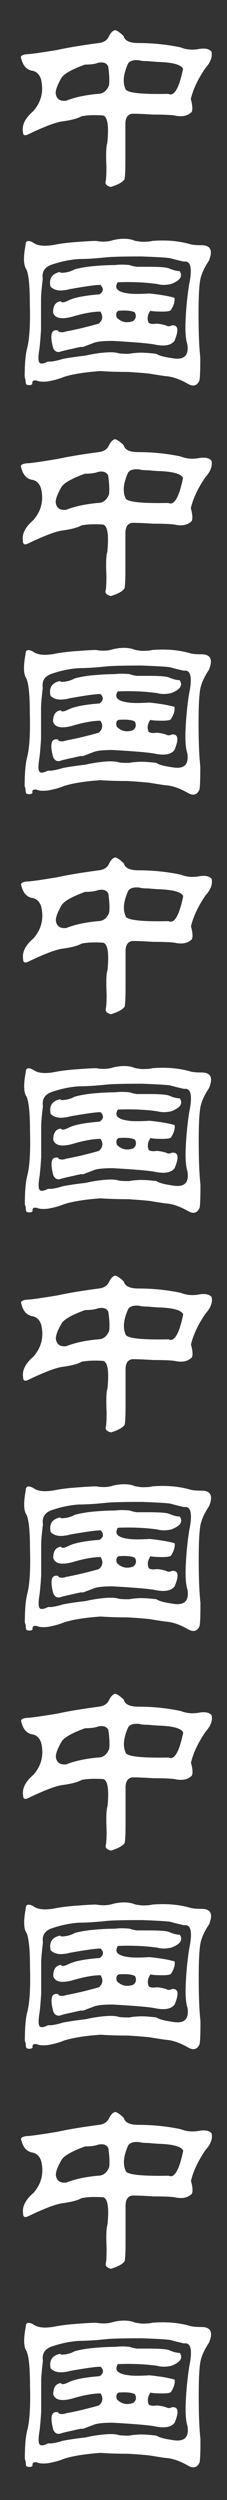 <?xml version="1.0" encoding="UTF-8"?> <svg xmlns="http://www.w3.org/2000/svg" width="75" height="825" viewBox="0 0 75 825" fill="none"><rect x="0" y="0" width="75" height="825" fill="#333333" stroke="none"/> <path d="M38.011 144.938C38.769 145.127 39.717 145.791 40.855 146.929C41.234 148.445 42.846 149.204 45.69 149.204C50.429 149.204 55.075 149.678 59.625 150.626C61.521 151.384 63.511 151.574 65.597 151.194C67.683 150.815 69.104 151.1 69.863 152.048C70.242 153.754 69.578 155.555 67.872 157.451C65.407 161.053 63.796 164.466 63.037 167.689C63.606 169.775 63.701 171.197 63.322 171.955C61.995 173.282 60.099 173.661 57.634 173.093C56.307 172.903 53.937 172.808 50.524 172.808C47.68 172.619 45.405 172.524 43.699 172.524C42.182 172.713 41.424 173.851 41.424 175.937C41.424 180.866 41.424 184.942 41.424 188.165C41.424 191.199 41.329 193.19 41.139 194.138C40.571 195.086 39.054 195.939 36.589 196.697C35.262 196.318 34.693 195.749 34.883 194.991C35.072 194.232 35.167 192.621 35.167 190.156C34.977 185.795 35.072 183.141 35.451 182.193C36.02 176.505 35.546 173.472 34.029 173.093C31.186 172.903 28.816 172.998 26.92 173.377C25.593 174.135 23.412 174.704 20.379 175.083C18.104 175.463 14.406 176.884 9.287 179.349C8.15 179.918 7.581 179.634 7.581 178.496C7.202 176.221 8.339 173.946 10.994 171.671C13.648 168.637 14.501 165.13 13.553 161.148C12.985 159.442 11.942 158.494 10.425 158.304C8.719 157.925 7.581 156.598 7.012 154.323C6.633 153.564 7.202 153.09 8.719 152.901C9.856 152.901 13.269 152.427 18.957 151.479C22.369 150.72 26.92 149.962 32.608 149.204C34.314 149.014 35.451 148.256 36.02 146.929C36.589 145.791 37.253 145.127 38.011 144.938ZM52.799 155.46C52.23 155.46 50.903 155.366 48.818 155.176C47.491 155.176 46.543 155.081 45.974 154.892C44.078 154.702 42.846 155.081 42.277 156.029C40.76 159.442 40.476 162.191 41.424 164.276C41.613 165.604 46.353 166.172 55.643 165.983C57.539 166.931 59.151 164.182 60.478 157.735C59.909 156.408 57.35 155.65 52.799 155.46ZM35.736 156.882C35.167 155.745 34.029 155.366 32.323 155.745C31.375 156.124 29.953 156.313 28.057 156.313C23.886 157.83 21.327 159.252 20.379 160.579C19.052 162.854 18.388 164.561 18.388 165.698C18.578 167.594 19.715 168.448 21.801 168.258C24.645 167.12 28.152 166.362 32.323 165.983C34.029 165.983 35.262 165.035 36.02 163.139C36.21 161.622 36.115 159.537 35.736 156.882ZM37.442 214.222C39.907 213.653 42.087 213.653 43.983 214.222C44.173 214.412 45.121 214.601 46.827 214.791C48.533 214.791 49.671 214.696 50.24 214.507C54.98 214.127 59.245 214.507 63.037 215.644C63.796 215.834 65.123 215.929 67.019 215.929C69.673 216.118 70.337 217.825 69.01 221.048C67.493 223.323 66.545 225.408 66.166 227.304C65.787 229.39 65.597 233.087 65.597 238.395C65.597 244.652 65.787 249.487 66.166 252.899C66.166 253.279 66.166 253.658 66.166 254.037C66.166 257.45 66.071 259.63 65.881 260.578C65.123 262.284 63.891 262.664 62.184 261.716C59.53 260.199 57.16 259.346 55.075 259.156C54.695 259.156 52.799 258.872 49.387 258.303C47.68 258.113 45.31 257.924 42.277 257.734C38.864 257.734 35.831 257.639 33.176 257.45C27.868 257.829 23.791 258.493 20.948 259.44C19.62 260.009 17.914 260.483 15.828 260.862C14.122 261.052 12.89 260.957 12.131 260.578C10.994 260.388 10.52 260.768 10.709 261.716C10.33 262.095 9.761 262.19 9.003 262C8.624 262 8.434 261.431 8.434 260.294C8.434 260.294 8.339 260.009 8.15 259.44C8.15 255.08 8.434 251.857 9.003 249.771C9.761 246.738 10.046 241.903 9.856 235.267C9.856 229.39 9.477 225.598 8.719 223.892C7.771 222.564 7.676 219.91 8.434 215.929C8.434 214.412 9.287 214.127 10.994 215.075C12.511 216.213 15.07 216.403 18.672 215.644C20.758 215.265 23.317 214.981 26.351 214.791C28.816 214.601 30.617 214.507 31.754 214.507C33.84 214.886 35.736 214.791 37.442 214.222ZM35.167 219.91C31.565 220.289 28.531 220.479 26.067 220.479C23.223 220.668 20.379 221.237 17.535 222.185C14.88 222.944 13.743 224.555 14.122 227.02C13.743 230.243 13.553 232.423 13.553 233.561C13.553 236.974 13.553 240.386 13.553 243.799C13.364 246.832 13.174 249.013 12.985 250.34C12.605 252.615 12.605 254.037 12.985 254.606C13.364 255.175 14.312 255.08 15.828 254.321C16.018 254.321 16.397 254.321 16.966 254.321C18.293 254.132 19.526 253.847 20.663 253.468C22.559 253.089 25.119 252.71 28.342 252.331C29.1 252.141 30.048 251.951 31.186 251.762C34.788 251.193 37.347 251.098 38.864 251.478C39.243 251.667 40.476 251.762 42.561 251.762C43.699 251.572 44.457 251.478 44.836 251.478C46.353 251.288 48.628 251.383 51.662 251.762C52.42 252.331 54.127 252.805 56.781 253.184C60.762 253.942 62.469 252.425 61.9 248.634C61.331 246.927 61.142 244.178 61.331 240.386C61.521 236.405 61.9 232.613 62.469 229.011C63.606 223.512 63.037 220.953 60.762 221.332C59.056 220.953 57.539 220.574 56.212 220.194C55.075 220.005 51.946 219.815 46.827 219.626C40.76 219.626 36.873 219.72 35.167 219.91ZM38.011 222.47C39.338 222.28 40.95 222.28 42.846 222.47C43.225 222.659 43.983 222.849 45.121 223.038C46.827 223.038 48.154 223.038 49.102 223.038C52.894 223.038 55.169 223.228 55.928 223.607C57.255 224.176 58.392 224.46 59.34 224.46C60.478 226.167 59.53 227.589 56.496 228.726C54.79 229.105 53.273 229.105 51.946 228.726C47.965 228.157 43.604 227.968 38.864 228.157C38.106 229.485 38.295 230.433 39.433 231.001C40.002 231.381 41.044 231.665 42.561 231.854C43.888 232.044 46.163 232.044 49.387 231.854C52.989 232.234 55.738 232.708 57.634 233.276C57.824 234.414 57.444 235.741 56.496 237.258C56.307 237.637 55.359 237.827 53.653 237.827C51.567 237.827 50.24 237.732 49.671 237.542C48.723 238.869 48.533 240.197 49.102 241.524C49.671 241.903 50.524 241.998 51.662 241.808C52.42 241.808 53.463 241.998 54.79 242.377C55.359 242.756 56.022 242.756 56.781 242.377C58.866 242.187 59.151 243.894 57.634 247.496C56.496 249.013 54.221 249.392 50.809 248.634C48.533 248.254 43.983 247.875 37.158 247.496C34.314 247.496 32.323 247.686 31.186 248.065C29.669 248.634 28.436 249.108 27.488 249.487C26.92 249.487 26.635 249.487 26.635 249.487C25.687 249.676 24.834 249.866 24.076 250.056C23.128 250.245 21.895 250.53 20.379 250.909C19.052 251.478 18.104 251.098 17.535 249.771C16.397 245.41 16.966 243.515 19.241 244.083C19.241 244.273 19.241 244.368 19.241 244.368C20 244.747 20.853 244.747 21.801 244.368C22.938 244.178 24.739 243.799 27.204 243.23C29.479 242.661 31.28 242.187 32.608 241.808C33.935 240.671 34.124 239.343 33.176 237.827C30.712 237.827 27.583 238.395 23.791 239.533C20.189 240.481 18.104 240.007 17.535 238.111C17.535 235.836 18.388 234.604 20.094 234.414C20.284 234.983 21.137 234.888 22.654 234.13C24.55 233.182 27.962 232.518 32.892 232.139C34.219 231.191 34.314 230.148 33.176 229.011C31.66 229.011 28.247 229.485 22.938 230.433C22.369 230.622 21.895 230.717 21.516 230.717C19.431 231.096 17.819 230.717 16.682 229.579C16.113 226.925 17.156 225.313 19.81 224.745C19.81 224.745 19.905 224.839 20.094 225.029C21.801 225.029 23.317 224.65 24.645 223.892C26.73 223.323 29.1 222.944 31.754 222.754C33.84 222.564 35.925 222.47 38.011 222.47ZM39.148 237.542C38.39 237.922 38.201 238.68 38.58 239.817C40.096 241.334 41.898 241.713 43.983 240.955C44.931 240.197 45.121 239.249 44.552 238.111C43.604 237.542 41.803 237.353 39.148 237.542Z" fill="white"></path> <path d="M38.011 144.938C38.769 145.127 39.717 145.791 40.855 146.929C41.234 148.445 42.846 149.204 45.69 149.204C50.429 149.204 55.075 149.678 59.625 150.626C61.521 151.384 63.511 151.574 65.597 151.194C67.683 150.815 69.104 151.1 69.863 152.048C70.242 153.754 69.578 155.555 67.872 157.451C65.407 161.053 63.796 164.466 63.037 167.689C63.606 169.775 63.701 171.197 63.322 171.955C61.995 173.282 60.099 173.661 57.634 173.093C56.307 172.903 53.937 172.808 50.524 172.808C47.68 172.619 45.405 172.524 43.699 172.524C42.182 172.713 41.424 173.851 41.424 175.937C41.424 180.866 41.424 184.942 41.424 188.165C41.424 191.199 41.329 193.19 41.139 194.138C40.571 195.086 39.054 195.939 36.589 196.697C35.262 196.318 34.693 195.749 34.883 194.991C35.072 194.232 35.167 192.621 35.167 190.156C34.977 185.795 35.072 183.141 35.451 182.193C36.02 176.505 35.546 173.472 34.029 173.093C31.186 172.903 28.816 172.998 26.92 173.377C25.593 174.135 23.412 174.704 20.379 175.083C18.104 175.463 14.406 176.884 9.287 179.349C8.15 179.918 7.581 179.634 7.581 178.496C7.202 176.221 8.339 173.946 10.994 171.671C13.648 168.637 14.501 165.13 13.553 161.148C12.985 159.442 11.942 158.494 10.425 158.304C8.719 157.925 7.581 156.598 7.012 154.323C6.633 153.564 7.202 153.09 8.719 152.901C9.856 152.901 13.269 152.427 18.957 151.479C22.369 150.72 26.92 149.962 32.608 149.204C34.314 149.014 35.451 148.256 36.02 146.929C36.589 145.791 37.253 145.127 38.011 144.938ZM52.799 155.46C52.23 155.46 50.903 155.366 48.818 155.176C47.491 155.176 46.543 155.081 45.974 154.892C44.078 154.702 42.846 155.081 42.277 156.029C40.76 159.442 40.476 162.191 41.424 164.276C41.613 165.604 46.353 166.172 55.643 165.983C57.539 166.931 59.151 164.182 60.478 157.735C59.909 156.408 57.35 155.65 52.799 155.46ZM35.736 156.882C35.167 155.745 34.029 155.366 32.323 155.745C31.375 156.124 29.953 156.313 28.057 156.313C23.886 157.83 21.327 159.252 20.379 160.579C19.052 162.854 18.388 164.561 18.388 165.698C18.578 167.594 19.715 168.448 21.801 168.258C24.645 167.12 28.152 166.362 32.323 165.983C34.029 165.983 35.262 165.035 36.02 163.139C36.21 161.622 36.115 159.537 35.736 156.882ZM37.442 214.222C39.907 213.653 42.087 213.653 43.983 214.222C44.173 214.412 45.121 214.601 46.827 214.791C48.533 214.791 49.671 214.696 50.24 214.507C54.98 214.127 59.245 214.507 63.037 215.644C63.796 215.834 65.123 215.929 67.019 215.929C69.673 216.118 70.337 217.825 69.01 221.048C67.493 223.323 66.545 225.408 66.166 227.304C65.787 229.39 65.597 233.087 65.597 238.395C65.597 244.652 65.787 249.487 66.166 252.899C66.166 253.279 66.166 253.658 66.166 254.037C66.166 257.45 66.071 259.63 65.881 260.578C65.123 262.284 63.891 262.664 62.184 261.716C59.53 260.199 57.16 259.346 55.075 259.156C54.695 259.156 52.799 258.872 49.387 258.303C47.68 258.113 45.31 257.924 42.277 257.734C38.864 257.734 35.831 257.639 33.176 257.45C27.868 257.829 23.791 258.493 20.948 259.44C19.62 260.009 17.914 260.483 15.828 260.862C14.122 261.052 12.89 260.957 12.131 260.578C10.994 260.388 10.52 260.768 10.709 261.716C10.33 262.095 9.761 262.19 9.003 262C8.624 262 8.434 261.431 8.434 260.294C8.434 260.294 8.339 260.009 8.15 259.44C8.15 255.08 8.434 251.857 9.003 249.771C9.761 246.738 10.046 241.903 9.856 235.267C9.856 229.39 9.477 225.598 8.719 223.892C7.771 222.564 7.676 219.91 8.434 215.929C8.434 214.412 9.287 214.127 10.994 215.075C12.511 216.213 15.07 216.403 18.672 215.644C20.758 215.265 23.317 214.981 26.351 214.791C28.816 214.601 30.617 214.507 31.754 214.507C33.84 214.886 35.736 214.791 37.442 214.222ZM35.167 219.91C31.565 220.289 28.531 220.479 26.067 220.479C23.223 220.668 20.379 221.237 17.535 222.185C14.88 222.944 13.743 224.555 14.122 227.02C13.743 230.243 13.553 232.423 13.553 233.561C13.553 236.974 13.553 240.386 13.553 243.799C13.364 246.832 13.174 249.013 12.985 250.34C12.605 252.615 12.605 254.037 12.985 254.606C13.364 255.175 14.312 255.08 15.828 254.321C16.018 254.321 16.397 254.321 16.966 254.321C18.293 254.132 19.526 253.847 20.663 253.468C22.559 253.089 25.119 252.71 28.342 252.331C29.1 252.141 30.048 251.951 31.186 251.762C34.788 251.193 37.347 251.098 38.864 251.478C39.243 251.667 40.476 251.762 42.561 251.762C43.699 251.572 44.457 251.478 44.836 251.478C46.353 251.288 48.628 251.383 51.662 251.762C52.42 252.331 54.127 252.805 56.781 253.184C60.762 253.942 62.469 252.425 61.9 248.634C61.331 246.927 61.142 244.178 61.331 240.386C61.521 236.405 61.9 232.613 62.469 229.011C63.606 223.512 63.037 220.953 60.762 221.332C59.056 220.953 57.539 220.574 56.212 220.194C55.075 220.005 51.946 219.815 46.827 219.626C40.76 219.626 36.873 219.72 35.167 219.91ZM38.011 222.47C39.338 222.28 40.95 222.28 42.846 222.47C43.225 222.659 43.983 222.849 45.121 223.038C46.827 223.038 48.154 223.038 49.102 223.038C52.894 223.038 55.169 223.228 55.928 223.607C57.255 224.176 58.392 224.46 59.34 224.46C60.478 226.167 59.53 227.589 56.496 228.726C54.79 229.105 53.273 229.105 51.946 228.726C47.965 228.157 43.604 227.968 38.864 228.157C38.106 229.485 38.295 230.433 39.433 231.001C40.002 231.381 41.044 231.665 42.561 231.854C43.888 232.044 46.163 232.044 49.387 231.854C52.989 232.234 55.738 232.708 57.634 233.276C57.824 234.414 57.444 235.741 56.496 237.258C56.307 237.637 55.359 237.827 53.653 237.827C51.567 237.827 50.24 237.732 49.671 237.542C48.723 238.869 48.533 240.197 49.102 241.524C49.671 241.903 50.524 241.998 51.662 241.808C52.42 241.808 53.463 241.998 54.79 242.377C55.359 242.756 56.022 242.756 56.781 242.377C58.866 242.187 59.151 243.894 57.634 247.496C56.496 249.013 54.221 249.392 50.809 248.634C48.533 248.254 43.983 247.875 37.158 247.496C34.314 247.496 32.323 247.686 31.186 248.065C29.669 248.634 28.436 249.108 27.488 249.487C26.92 249.487 26.635 249.487 26.635 249.487C25.687 249.676 24.834 249.866 24.076 250.056C23.128 250.245 21.895 250.53 20.379 250.909C19.052 251.478 18.104 251.098 17.535 249.771C16.397 245.41 16.966 243.515 19.241 244.083C19.241 244.273 19.241 244.368 19.241 244.368C20 244.747 20.853 244.747 21.801 244.368C22.938 244.178 24.739 243.799 27.204 243.23C29.479 242.661 31.28 242.187 32.608 241.808C33.935 240.671 34.124 239.343 33.176 237.827C30.712 237.827 27.583 238.395 23.791 239.533C20.189 240.481 18.104 240.007 17.535 238.111C17.535 235.836 18.388 234.604 20.094 234.414C20.284 234.983 21.137 234.888 22.654 234.13C24.55 233.182 27.962 232.518 32.892 232.139C34.219 231.191 34.314 230.148 33.176 229.011C31.66 229.011 28.247 229.485 22.938 230.433C22.369 230.622 21.895 230.717 21.516 230.717C19.431 231.096 17.819 230.717 16.682 229.579C16.113 226.925 17.156 225.313 19.81 224.745C19.81 224.745 19.905 224.839 20.094 225.029C21.801 225.029 23.317 224.65 24.645 223.892C26.73 223.323 29.1 222.944 31.754 222.754C33.84 222.564 35.925 222.47 38.011 222.47ZM39.148 237.542C38.39 237.922 38.201 238.68 38.58 239.817C40.096 241.334 41.898 241.713 43.983 240.955C44.931 240.197 45.121 239.249 44.552 238.111C43.604 237.542 41.803 237.353 39.148 237.542Z" fill="white"></path> <path d="M38.011 9.938C38.769 10.127 39.717 10.791 40.855 11.929C41.234 13.445 42.846 14.204 45.69 14.204C50.429 14.204 55.075 14.678 59.625 15.626C61.521 16.384 63.511 16.574 65.597 16.194C67.683 15.815 69.104 16.1 69.863 17.048C70.242 18.754 69.578 20.555 67.872 22.451C65.407 26.053 63.796 29.466 63.037 32.689C63.606 34.775 63.701 36.197 63.322 36.955C61.995 38.282 60.099 38.661 57.634 38.093C56.307 37.903 53.937 37.808 50.524 37.808C47.68 37.619 45.405 37.524 43.699 37.524C42.182 37.713 41.424 38.851 41.424 40.937C41.424 45.866 41.424 49.942 41.424 53.165C41.424 56.199 41.329 58.19 41.139 59.138C40.571 60.086 39.054 60.939 36.589 61.697C35.262 61.318 34.693 60.749 34.883 59.991C35.072 59.232 35.167 57.621 35.167 55.156C34.977 50.795 35.072 48.141 35.451 47.193C36.02 41.505 35.546 38.472 34.029 38.093C31.186 37.903 28.816 37.998 26.92 38.377C25.593 39.135 23.412 39.704 20.379 40.083C18.104 40.462 14.406 41.885 9.287 44.349C8.15 44.918 7.581 44.634 7.581 43.496C7.202 41.221 8.339 38.946 10.994 36.671C13.648 33.637 14.501 30.13 13.553 26.148C12.985 24.442 11.942 23.494 10.425 23.304C8.719 22.925 7.581 21.598 7.012 19.323C6.633 18.564 7.202 18.09 8.719 17.901C9.856 17.901 13.269 17.427 18.957 16.479C22.369 15.72 26.92 14.962 32.608 14.204C34.314 14.014 35.451 13.256 36.02 11.929C36.589 10.791 37.253 10.127 38.011 9.938ZM52.799 20.46C52.23 20.46 50.903 20.366 48.818 20.176C47.491 20.176 46.543 20.081 45.974 19.892C44.078 19.702 42.846 20.081 42.277 21.029C40.76 24.442 40.476 27.191 41.424 29.276C41.613 30.604 46.353 31.172 55.643 30.983C57.539 31.931 59.151 29.182 60.478 22.735C59.909 21.408 57.35 20.65 52.799 20.46ZM35.736 21.882C35.167 20.745 34.029 20.366 32.323 20.745C31.375 21.124 29.953 21.314 28.057 21.314C23.886 22.83 21.327 24.252 20.379 25.579C19.052 27.855 18.388 29.561 18.388 30.698C18.578 32.594 19.715 33.447 21.801 33.258C24.645 32.12 28.152 31.362 32.323 30.983C34.029 30.983 35.262 30.035 36.02 28.139C36.21 26.622 36.115 24.537 35.736 21.882ZM37.442 79.222C39.907 78.653 42.087 78.653 43.983 79.222C44.173 79.412 45.121 79.601 46.827 79.791C48.533 79.791 49.671 79.696 50.24 79.507C54.98 79.127 59.245 79.507 63.037 80.644C63.796 80.834 65.123 80.929 67.019 80.929C69.673 81.118 70.337 82.825 69.01 86.048C67.493 88.323 66.545 90.408 66.166 92.304C65.787 94.39 65.597 98.087 65.597 103.395C65.597 109.652 65.787 114.487 66.166 117.899C66.166 118.279 66.166 118.658 66.166 119.037C66.166 122.45 66.071 124.63 65.881 125.578C65.123 127.284 63.891 127.664 62.184 126.716C59.53 125.199 57.16 124.346 55.075 124.156C54.695 124.156 52.799 123.872 49.387 123.303C47.68 123.113 45.31 122.924 42.277 122.734C38.864 122.734 35.831 122.639 33.176 122.45C27.868 122.829 23.791 123.493 20.948 124.44C19.62 125.009 17.914 125.483 15.828 125.862C14.122 126.052 12.89 125.957 12.131 125.578C10.994 125.388 10.52 125.768 10.709 126.716C10.33 127.095 9.761 127.19 9.003 127C8.624 127 8.434 126.431 8.434 125.294C8.434 125.294 8.339 125.009 8.15 124.44C8.15 120.08 8.434 116.857 9.003 114.771C9.761 111.738 10.046 106.903 9.856 100.267C9.856 94.39 9.477 90.598 8.719 88.891C7.771 87.564 7.676 84.91 8.434 80.929C8.434 79.412 9.287 79.127 10.994 80.075C12.511 81.213 15.07 81.403 18.672 80.644C20.758 80.265 23.317 79.981 26.351 79.791C28.816 79.601 30.617 79.507 31.754 79.507C33.84 79.886 35.736 79.791 37.442 79.222ZM35.167 84.91C31.565 85.289 28.531 85.479 26.067 85.479C23.223 85.668 20.379 86.237 17.535 87.185C14.88 87.944 13.743 89.555 14.122 92.02C13.743 95.243 13.553 97.423 13.553 98.561C13.553 101.974 13.553 105.386 13.553 108.799C13.364 111.832 13.174 114.013 12.985 115.34C12.605 117.615 12.605 119.037 12.985 119.606C13.364 120.175 14.312 120.08 15.828 119.321C16.018 119.321 16.397 119.321 16.966 119.321C18.293 119.132 19.526 118.847 20.663 118.468C22.559 118.089 25.119 117.71 28.342 117.331C29.1 117.141 30.048 116.951 31.186 116.762C34.788 116.193 37.347 116.098 38.864 116.478C39.243 116.667 40.476 116.762 42.561 116.762C43.699 116.572 44.457 116.478 44.836 116.478C46.353 116.288 48.628 116.383 51.662 116.762C52.42 117.331 54.127 117.805 56.781 118.184C60.762 118.942 62.469 117.425 61.9 113.634C61.331 111.927 61.142 109.178 61.331 105.386C61.521 101.405 61.9 97.613 62.469 94.011C63.606 88.512 63.037 85.953 60.762 86.332C59.056 85.953 57.539 85.574 56.212 85.194C55.075 85.005 51.946 84.815 46.827 84.626C40.76 84.626 36.873 84.721 35.167 84.91ZM38.011 87.47C39.338 87.28 40.95 87.28 42.846 87.47C43.225 87.659 43.983 87.849 45.121 88.038C46.827 88.038 48.154 88.038 49.102 88.038C52.894 88.038 55.169 88.228 55.928 88.607C57.255 89.176 58.392 89.46 59.34 89.46C60.478 91.167 59.53 92.589 56.496 93.726C54.79 94.105 53.273 94.105 51.946 93.726C47.965 93.157 43.604 92.968 38.864 93.157C38.106 94.485 38.295 95.433 39.433 96.001C40.002 96.38 41.044 96.665 42.561 96.855C43.888 97.044 46.163 97.044 49.387 96.855C52.989 97.234 55.738 97.708 57.634 98.276C57.824 99.414 57.444 100.741 56.496 102.258C56.307 102.637 55.359 102.827 53.653 102.827C51.567 102.827 50.24 102.732 49.671 102.542C48.723 103.869 48.533 105.197 49.102 106.524C49.671 106.903 50.524 106.998 51.662 106.808C52.42 106.808 53.463 106.998 54.79 107.377C55.359 107.756 56.022 107.756 56.781 107.377C58.866 107.187 59.151 108.894 57.634 112.496C56.496 114.013 54.221 114.392 50.809 113.634C48.533 113.254 43.983 112.875 37.158 112.496C34.314 112.496 32.323 112.686 31.186 113.065C29.669 113.634 28.436 114.108 27.488 114.487C26.92 114.487 26.635 114.487 26.635 114.487C25.687 114.676 24.834 114.866 24.076 115.056C23.128 115.245 21.895 115.53 20.379 115.909C19.052 116.478 18.104 116.098 17.535 114.771C16.397 110.41 16.966 108.515 19.241 109.083C19.241 109.273 19.241 109.368 19.241 109.368C20 109.747 20.853 109.747 21.801 109.368C22.938 109.178 24.739 108.799 27.204 108.23C29.479 107.661 31.28 107.187 32.608 106.808C33.935 105.671 34.124 104.343 33.176 102.827C30.712 102.827 27.583 103.395 23.791 104.533C20.189 105.481 18.104 105.007 17.535 103.111C17.535 100.836 18.388 99.604 20.094 99.414C20.284 99.983 21.137 99.888 22.654 99.13C24.55 98.182 27.962 97.518 32.892 97.139C34.219 96.191 34.314 95.148 33.176 94.011C31.66 94.011 28.247 94.485 22.938 95.433C22.369 95.622 21.895 95.717 21.516 95.717C19.431 96.096 17.819 95.717 16.682 94.579C16.113 91.925 17.156 90.314 19.81 89.745C19.81 89.745 19.905 89.84 20.094 90.029C21.801 90.029 23.317 89.65 24.645 88.891C26.73 88.323 29.1 87.944 31.754 87.754C33.84 87.564 35.925 87.47 38.011 87.47ZM39.148 102.542C38.39 102.922 38.201 103.68 38.58 104.817C40.096 106.334 41.898 106.713 43.983 105.955C44.931 105.197 45.121 104.249 44.552 103.111C43.604 102.542 41.803 102.353 39.148 102.542Z" fill="white"></path> <path d="M38.069 282.938C38.827 283.127 39.775 283.791 40.913 284.929C41.292 286.445 42.903 287.204 45.747 287.204C50.487 287.204 55.132 287.678 59.682 288.626C61.578 289.384 63.569 289.574 65.655 289.194C67.74 288.815 69.162 289.1 69.921 290.048C70.3 291.754 69.636 293.555 67.93 295.451C65.465 299.053 63.854 302.466 63.095 305.689C63.664 307.775 63.759 309.197 63.38 309.955C62.053 311.282 60.157 311.661 57.692 311.093C56.365 310.903 53.995 310.808 50.582 310.808C47.738 310.619 45.463 310.524 43.757 310.524C42.24 310.713 41.481 311.851 41.481 313.937C41.481 318.866 41.481 322.942 41.481 326.165C41.481 329.199 41.387 331.19 41.197 332.138C40.628 333.086 39.112 333.939 36.647 334.697C35.32 334.318 34.751 333.749 34.941 332.991C35.13 332.232 35.225 330.621 35.225 328.156C35.035 323.795 35.13 321.141 35.509 320.193C36.078 314.505 35.604 311.472 34.087 311.093C31.243 310.903 28.873 310.998 26.977 311.377C25.65 312.135 23.47 312.704 20.436 313.083C18.161 313.463 14.464 314.884 9.345 317.349C8.208 317.918 7.639 317.634 7.639 316.496C7.26 314.221 8.397 311.946 11.052 309.671C13.706 306.637 14.559 303.13 13.611 299.148C13.042 297.442 12 296.494 10.483 296.304C8.776 295.925 7.639 294.598 7.07 292.323C6.691 291.564 7.26 291.09 8.776 290.901C9.914 290.901 13.327 290.427 19.015 289.479C22.427 288.72 26.977 287.962 32.665 287.204C34.372 287.014 35.509 286.256 36.078 284.929C36.647 283.791 37.31 283.127 38.069 282.938ZM52.857 293.46C52.288 293.46 50.961 293.366 48.876 293.176C47.548 293.176 46.6 293.081 46.032 292.892C44.136 292.702 42.903 293.081 42.335 294.029C40.818 297.442 40.533 300.191 41.481 302.276C41.671 303.604 46.411 304.172 55.701 303.983C57.597 304.931 59.209 302.182 60.536 295.735C59.967 294.408 57.407 293.65 52.857 293.46ZM35.794 294.882C35.225 293.745 34.087 293.366 32.381 293.745C31.433 294.124 30.011 294.313 28.115 294.313C23.944 295.83 21.384 297.252 20.436 298.579C19.109 300.854 18.446 302.561 18.446 303.698C18.635 305.594 19.773 306.448 21.858 306.258C24.702 305.12 28.21 304.362 32.381 303.983C34.087 303.983 35.32 303.035 36.078 301.139C36.268 299.622 36.173 297.537 35.794 294.882ZM37.5 352.222C39.965 351.653 42.145 351.653 44.041 352.222C44.231 352.412 45.179 352.601 46.885 352.791C48.591 352.791 49.729 352.696 50.298 352.507C55.038 352.127 59.303 352.507 63.095 353.644C63.854 353.834 65.181 353.929 67.077 353.929C69.731 354.118 70.395 355.825 69.067 359.048C67.551 361.323 66.603 363.408 66.224 365.304C65.844 367.39 65.655 371.087 65.655 376.395C65.655 382.652 65.844 387.487 66.224 390.899C66.224 391.279 66.224 391.658 66.224 392.037C66.224 395.45 66.129 397.63 65.939 398.578C65.181 400.284 63.948 400.664 62.242 399.716C59.588 398.199 57.218 397.346 55.132 397.156C54.753 397.156 52.857 396.872 49.444 396.303C47.738 396.113 45.368 395.924 42.335 395.734C38.922 395.734 35.888 395.639 33.234 395.45C27.925 395.829 23.849 396.493 21.005 397.44C19.678 398.009 17.972 398.483 15.886 398.862C14.18 399.052 12.947 398.957 12.189 398.578C11.052 398.388 10.578 398.768 10.767 399.716C10.388 400.095 9.819 400.19 9.061 400C8.682 400 8.492 399.431 8.492 398.294C8.492 398.294 8.397 398.009 8.208 397.44C8.208 393.08 8.492 389.857 9.061 387.771C9.819 384.738 10.104 379.903 9.914 373.267C9.914 367.39 9.535 363.598 8.776 361.892C7.828 360.564 7.734 357.91 8.492 353.929C8.492 352.412 9.345 352.127 11.052 353.075C12.568 354.213 15.128 354.403 18.73 353.644C20.816 353.265 23.375 352.981 26.409 352.791C28.873 352.601 30.675 352.507 31.812 352.507C33.898 352.886 35.794 352.791 37.5 352.222ZM35.225 357.91C31.623 358.289 28.589 358.479 26.124 358.479C23.28 358.668 20.436 359.237 17.593 360.185C14.938 360.944 13.801 362.555 14.18 365.02C13.801 368.243 13.611 370.423 13.611 371.561C13.611 374.974 13.611 378.386 13.611 381.799C13.421 384.832 13.232 387.013 13.042 388.34C12.663 390.615 12.663 392.037 13.042 392.606C13.421 393.175 14.37 393.08 15.886 392.321C16.076 392.321 16.455 392.321 17.024 392.321C18.351 392.132 19.583 391.847 20.721 391.468C22.617 391.089 25.176 390.71 28.399 390.331C29.158 390.141 30.106 389.951 31.243 389.762C34.846 389.193 37.405 389.098 38.922 389.478C39.301 389.667 40.533 389.762 42.619 389.762C43.757 389.572 44.515 389.478 44.894 389.478C46.411 389.288 48.686 389.383 51.72 389.762C52.478 390.331 54.184 390.805 56.839 391.184C60.82 391.942 62.526 390.425 61.958 386.634C61.389 384.927 61.199 382.178 61.389 378.386C61.578 374.405 61.958 370.613 62.526 367.011C63.664 361.512 63.095 358.953 60.82 359.332C59.114 358.953 57.597 358.574 56.27 358.194C55.132 358.005 52.004 357.815 46.885 357.626C40.818 357.626 36.931 357.72 35.225 357.91ZM38.069 360.47C39.396 360.28 41.008 360.28 42.903 360.47C43.283 360.659 44.041 360.849 45.179 361.038C46.885 361.038 48.212 361.038 49.16 361.038C52.952 361.038 55.227 361.228 55.986 361.607C57.313 362.176 58.45 362.46 59.398 362.46C60.536 364.167 59.588 365.589 56.554 366.726C54.848 367.105 53.331 367.105 52.004 366.726C48.023 366.157 43.662 365.968 38.922 366.157C38.164 367.485 38.353 368.433 39.491 369.001C40.059 369.381 41.102 369.665 42.619 369.854C43.946 370.044 46.221 370.044 49.444 369.854C53.047 370.234 55.796 370.708 57.692 371.276C57.881 372.414 57.502 373.741 56.554 375.258C56.365 375.637 55.417 375.827 53.71 375.827C51.625 375.827 50.298 375.732 49.729 375.542C48.781 376.869 48.591 378.197 49.16 379.524C49.729 379.903 50.582 379.998 51.72 379.808C52.478 379.808 53.521 379.998 54.848 380.377C55.417 380.756 56.08 380.756 56.839 380.377C58.924 380.187 59.209 381.894 57.692 385.496C56.554 387.013 54.279 387.392 50.866 386.634C48.591 386.254 44.041 385.875 37.216 385.496C34.372 385.496 32.381 385.686 31.243 386.065C29.727 386.634 28.494 387.108 27.546 387.487C26.977 387.487 26.693 387.487 26.693 387.487C25.745 387.676 24.892 387.866 24.134 388.056C23.186 388.245 21.953 388.53 20.436 388.909C19.109 389.478 18.161 389.098 17.593 387.771C16.455 383.41 17.024 381.515 19.299 382.083C19.299 382.273 19.299 382.368 19.299 382.368C20.057 382.747 20.91 382.747 21.858 382.368C22.996 382.178 24.797 381.799 27.262 381.23C29.537 380.661 31.338 380.187 32.665 379.808C33.992 378.671 34.182 377.343 33.234 375.827C30.769 375.827 27.641 376.395 23.849 377.533C20.247 378.481 18.161 378.007 17.593 376.111C17.593 373.836 18.446 372.604 20.152 372.414C20.342 372.983 21.195 372.888 22.712 372.13C24.608 371.182 28.02 370.518 32.95 370.139C34.277 369.191 34.372 368.148 33.234 367.011C31.717 367.011 28.305 367.485 22.996 368.433C22.427 368.622 21.953 368.717 21.574 368.717C19.488 369.096 17.877 368.717 16.739 367.579C16.171 364.925 17.213 363.313 19.868 362.745C19.868 362.745 19.962 362.839 20.152 363.029C21.858 363.029 23.375 362.65 24.702 361.892C26.788 361.323 29.158 360.944 31.812 360.754C33.898 360.564 35.983 360.47 38.069 360.47ZM39.206 375.542C38.448 375.922 38.258 376.68 38.638 377.817C40.154 379.334 41.956 379.713 44.041 378.955C44.989 378.197 45.179 377.249 44.61 376.111C43.662 375.542 41.861 375.353 39.206 375.542Z" fill="white"></path> <path d="M38.069 420.938C38.827 421.127 39.775 421.791 40.913 422.929C41.292 424.445 42.903 425.204 45.747 425.204C50.487 425.204 55.132 425.678 59.682 426.626C61.578 427.384 63.569 427.574 65.655 427.194C67.74 426.815 69.162 427.1 69.921 428.048C70.3 429.754 69.636 431.555 67.93 433.451C65.465 437.053 63.854 440.466 63.095 443.689C63.664 445.775 63.759 447.197 63.38 447.955C62.053 449.282 60.157 449.661 57.692 449.093C56.365 448.903 53.995 448.808 50.582 448.808C47.738 448.619 45.463 448.524 43.757 448.524C42.24 448.713 41.481 449.851 41.481 451.937C41.481 456.866 41.481 460.942 41.481 464.165C41.481 467.199 41.387 469.19 41.197 470.138C40.628 471.086 39.112 471.939 36.647 472.697C35.32 472.318 34.751 471.749 34.941 470.991C35.13 470.232 35.225 468.621 35.225 466.156C35.035 461.795 35.13 459.141 35.509 458.193C36.078 452.505 35.604 449.472 34.087 449.093C31.243 448.903 28.873 448.998 26.977 449.377C25.65 450.135 23.47 450.704 20.436 451.083C18.161 451.463 14.464 452.884 9.345 455.349C8.208 455.918 7.639 455.634 7.639 454.496C7.26 452.221 8.397 449.946 11.052 447.671C13.706 444.637 14.559 441.13 13.611 437.148C13.042 435.442 12 434.494 10.483 434.304C8.776 433.925 7.639 432.598 7.07 430.323C6.691 429.564 7.26 429.09 8.776 428.901C9.914 428.901 13.327 428.427 19.015 427.479C22.427 426.72 26.977 425.962 32.665 425.204C34.372 425.014 35.509 424.256 36.078 422.929C36.647 421.791 37.31 421.127 38.069 420.938ZM52.857 431.46C52.288 431.46 50.961 431.366 48.876 431.176C47.548 431.176 46.6 431.081 46.032 430.892C44.136 430.702 42.903 431.081 42.335 432.029C40.818 435.442 40.533 438.191 41.481 440.276C41.671 441.604 46.411 442.172 55.701 441.983C57.597 442.931 59.209 440.182 60.536 433.735C59.967 432.408 57.407 431.65 52.857 431.46ZM35.794 432.882C35.225 431.745 34.087 431.366 32.381 431.745C31.433 432.124 30.011 432.313 28.115 432.313C23.944 433.83 21.384 435.252 20.436 436.579C19.109 438.854 18.446 440.561 18.446 441.698C18.635 443.594 19.773 444.448 21.858 444.258C24.702 443.12 28.21 442.362 32.381 441.983C34.087 441.983 35.32 441.035 36.078 439.139C36.268 437.622 36.173 435.537 35.794 432.882ZM37.5 490.222C39.965 489.653 42.145 489.653 44.041 490.222C44.231 490.412 45.179 490.601 46.885 490.791C48.591 490.791 49.729 490.696 50.298 490.507C55.038 490.127 59.303 490.507 63.095 491.644C63.854 491.834 65.181 491.929 67.077 491.929C69.731 492.118 70.395 493.825 69.067 497.048C67.551 499.323 66.603 501.408 66.224 503.304C65.844 505.39 65.655 509.087 65.655 514.395C65.655 520.652 65.844 525.487 66.224 528.899C66.224 529.279 66.224 529.658 66.224 530.037C66.224 533.45 66.129 535.63 65.939 536.578C65.181 538.284 63.948 538.664 62.242 537.716C59.588 536.199 57.218 535.346 55.132 535.156C54.753 535.156 52.857 534.872 49.444 534.303C47.738 534.113 45.368 533.924 42.335 533.734C38.922 533.734 35.888 533.639 33.234 533.45C27.925 533.829 23.849 534.493 21.005 535.44C19.678 536.009 17.972 536.483 15.886 536.862C14.18 537.052 12.947 536.957 12.189 536.578C11.052 536.388 10.578 536.768 10.767 537.716C10.388 538.095 9.819 538.19 9.061 538C8.682 538 8.492 537.431 8.492 536.294C8.492 536.294 8.397 536.009 8.208 535.44C8.208 531.08 8.492 527.857 9.061 525.771C9.819 522.738 10.104 517.903 9.914 511.267C9.914 505.39 9.535 501.598 8.776 499.892C7.828 498.564 7.734 495.91 8.492 491.929C8.492 490.412 9.345 490.127 11.052 491.075C12.568 492.213 15.128 492.403 18.73 491.644C20.816 491.265 23.375 490.981 26.409 490.791C28.873 490.601 30.675 490.507 31.812 490.507C33.898 490.886 35.794 490.791 37.5 490.222ZM35.225 495.91C31.623 496.289 28.589 496.479 26.124 496.479C23.28 496.668 20.436 497.237 17.593 498.185C14.938 498.944 13.801 500.555 14.18 503.02C13.801 506.243 13.611 508.423 13.611 509.561C13.611 512.974 13.611 516.386 13.611 519.799C13.421 522.832 13.232 525.013 13.042 526.34C12.663 528.615 12.663 530.037 13.042 530.606C13.421 531.175 14.37 531.08 15.886 530.321C16.076 530.321 16.455 530.321 17.024 530.321C18.351 530.132 19.583 529.847 20.721 529.468C22.617 529.089 25.176 528.71 28.399 528.331C29.158 528.141 30.106 527.951 31.243 527.762C34.846 527.193 37.405 527.098 38.922 527.478C39.301 527.667 40.533 527.762 42.619 527.762C43.757 527.572 44.515 527.478 44.894 527.478C46.411 527.288 48.686 527.383 51.72 527.762C52.478 528.331 54.184 528.805 56.839 529.184C60.82 529.942 62.526 528.425 61.958 524.634C61.389 522.927 61.199 520.178 61.389 516.386C61.578 512.405 61.958 508.613 62.526 505.011C63.664 499.512 63.095 496.953 60.82 497.332C59.114 496.953 57.597 496.574 56.27 496.194C55.132 496.005 52.004 495.815 46.885 495.626C40.818 495.626 36.931 495.72 35.225 495.91ZM38.069 498.47C39.396 498.28 41.008 498.28 42.903 498.47C43.283 498.659 44.041 498.849 45.179 499.038C46.885 499.038 48.212 499.038 49.16 499.038C52.952 499.038 55.227 499.228 55.986 499.607C57.313 500.176 58.45 500.46 59.398 500.46C60.536 502.167 59.588 503.589 56.554 504.726C54.848 505.105 53.331 505.105 52.004 504.726C48.023 504.157 43.662 503.968 38.922 504.157C38.164 505.485 38.353 506.433 39.491 507.001C40.059 507.381 41.102 507.665 42.619 507.854C43.946 508.044 46.221 508.044 49.444 507.854C53.047 508.234 55.796 508.708 57.692 509.276C57.881 510.414 57.502 511.741 56.554 513.258C56.365 513.637 55.417 513.827 53.71 513.827C51.625 513.827 50.298 513.732 49.729 513.542C48.781 514.869 48.591 516.197 49.16 517.524C49.729 517.903 50.582 517.998 51.72 517.808C52.478 517.808 53.521 517.998 54.848 518.377C55.417 518.756 56.08 518.756 56.839 518.377C58.924 518.187 59.209 519.894 57.692 523.496C56.554 525.013 54.279 525.392 50.866 524.634C48.591 524.254 44.041 523.875 37.216 523.496C34.372 523.496 32.381 523.686 31.243 524.065C29.727 524.634 28.494 525.108 27.546 525.487C26.977 525.487 26.693 525.487 26.693 525.487C25.745 525.676 24.892 525.866 24.134 526.056C23.186 526.245 21.953 526.53 20.436 526.909C19.109 527.478 18.161 527.098 17.593 525.771C16.455 521.41 17.024 519.515 19.299 520.083C19.299 520.273 19.299 520.368 19.299 520.368C20.057 520.747 20.91 520.747 21.858 520.368C22.996 520.178 24.797 519.799 27.262 519.23C29.537 518.661 31.338 518.187 32.665 517.808C33.992 516.671 34.182 515.343 33.234 513.827C30.769 513.827 27.641 514.395 23.849 515.533C20.247 516.481 18.161 516.007 17.593 514.111C17.593 511.836 18.446 510.604 20.152 510.414C20.342 510.983 21.195 510.888 22.712 510.13C24.608 509.182 28.02 508.518 32.95 508.139C34.277 507.191 34.372 506.148 33.234 505.011C31.717 505.011 28.305 505.485 22.996 506.433C22.427 506.622 21.953 506.717 21.574 506.717C19.488 507.096 17.877 506.717 16.739 505.579C16.171 502.925 17.213 501.313 19.868 500.745C19.868 500.745 19.962 500.839 20.152 501.029C21.858 501.029 23.375 500.65 24.702 499.892C26.788 499.323 29.158 498.944 31.812 498.754C33.898 498.564 35.983 498.47 38.069 498.47ZM39.206 513.542C38.448 513.922 38.258 514.68 38.638 515.817C40.154 517.334 41.956 517.713 44.041 516.955C44.989 516.197 45.179 515.249 44.61 514.111C43.662 513.542 41.861 513.353 39.206 513.542Z" fill="white"></path> <path d="M38.069 696.938C38.827 697.127 39.775 697.791 40.913 698.929C41.292 700.445 42.903 701.204 45.747 701.204C50.487 701.204 55.132 701.678 59.682 702.626C61.578 703.384 63.569 703.574 65.655 703.194C67.74 702.815 69.162 703.1 69.921 704.048C70.3 705.754 69.636 707.555 67.93 709.451C65.465 713.053 63.854 716.466 63.095 719.689C63.664 721.775 63.759 723.197 63.38 723.955C62.053 725.282 60.157 725.661 57.692 725.093C56.365 724.903 53.995 724.808 50.582 724.808C47.738 724.619 45.463 724.524 43.757 724.524C42.24 724.713 41.481 725.851 41.481 727.937C41.481 732.866 41.481 736.942 41.481 740.165C41.481 743.199 41.387 745.19 41.197 746.138C40.628 747.086 39.112 747.939 36.647 748.697C35.32 748.318 34.751 747.749 34.941 746.991C35.13 746.232 35.225 744.621 35.225 742.156C35.035 737.795 35.13 735.141 35.509 734.193C36.078 728.505 35.604 725.472 34.087 725.093C31.243 724.903 28.873 724.998 26.977 725.377C25.65 726.135 23.47 726.704 20.436 727.083C18.161 727.463 14.464 728.884 9.345 731.349C8.208 731.918 7.639 731.634 7.639 730.496C7.26 728.221 8.397 725.946 11.052 723.671C13.706 720.637 14.559 717.13 13.611 713.148C13.042 711.442 12 710.494 10.483 710.304C8.776 709.925 7.639 708.598 7.07 706.323C6.691 705.564 7.26 705.09 8.776 704.901C9.914 704.901 13.327 704.427 19.015 703.479C22.427 702.72 26.977 701.962 32.665 701.204C34.372 701.014 35.509 700.256 36.078 698.929C36.647 697.791 37.31 697.127 38.069 696.938ZM52.857 707.46C52.288 707.46 50.961 707.366 48.876 707.176C47.548 707.176 46.6 707.081 46.032 706.892C44.136 706.702 42.903 707.081 42.335 708.029C40.818 711.442 40.533 714.191 41.481 716.276C41.671 717.604 46.411 718.172 55.701 717.983C57.597 718.931 59.209 716.182 60.536 709.735C59.967 708.408 57.407 707.65 52.857 707.46ZM35.794 708.882C35.225 707.745 34.087 707.366 32.381 707.745C31.433 708.124 30.011 708.313 28.115 708.313C23.944 709.83 21.384 711.252 20.436 712.579C19.109 714.854 18.446 716.561 18.446 717.698C18.635 719.594 19.773 720.448 21.858 720.258C24.702 719.12 28.21 718.362 32.381 717.983C34.087 717.983 35.32 717.035 36.078 715.139C36.268 713.622 36.173 711.537 35.794 708.882ZM37.5 766.222C39.965 765.653 42.145 765.653 44.041 766.222C44.231 766.412 45.179 766.601 46.885 766.791C48.591 766.791 49.729 766.696 50.298 766.507C55.038 766.127 59.303 766.507 63.095 767.644C63.854 767.834 65.181 767.929 67.077 767.929C69.731 768.118 70.395 769.825 69.067 773.048C67.551 775.323 66.603 777.408 66.224 779.304C65.844 781.39 65.655 785.087 65.655 790.395C65.655 796.652 65.844 801.487 66.224 804.899C66.224 805.279 66.224 805.658 66.224 806.037C66.224 809.45 66.129 811.63 65.939 812.578C65.181 814.284 63.948 814.664 62.242 813.716C59.588 812.199 57.218 811.346 55.132 811.156C54.753 811.156 52.857 810.872 49.444 810.303C47.738 810.113 45.368 809.924 42.335 809.734C38.922 809.734 35.888 809.639 33.234 809.45C27.925 809.829 23.849 810.493 21.005 811.44C19.678 812.009 17.972 812.483 15.886 812.862C14.18 813.052 12.947 812.957 12.189 812.578C11.052 812.388 10.578 812.768 10.767 813.716C10.388 814.095 9.819 814.19 9.061 814C8.682 814 8.492 813.431 8.492 812.294C8.492 812.294 8.397 812.009 8.208 811.44C8.208 807.08 8.492 803.857 9.061 801.771C9.819 798.738 10.104 793.903 9.914 787.267C9.914 781.39 9.535 777.598 8.776 775.892C7.828 774.564 7.734 771.91 8.492 767.929C8.492 766.412 9.345 766.127 11.052 767.075C12.568 768.213 15.128 768.403 18.73 767.644C20.816 767.265 23.375 766.981 26.409 766.791C28.873 766.601 30.675 766.507 31.812 766.507C33.898 766.886 35.794 766.791 37.5 766.222ZM35.225 771.91C31.623 772.289 28.589 772.479 26.124 772.479C23.28 772.668 20.436 773.237 17.593 774.185C14.938 774.944 13.801 776.555 14.18 779.02C13.801 782.243 13.611 784.423 13.611 785.561C13.611 788.974 13.611 792.386 13.611 795.799C13.421 798.832 13.232 801.013 13.042 802.34C12.663 804.615 12.663 806.037 13.042 806.606C13.421 807.175 14.37 807.08 15.886 806.321C16.076 806.321 16.455 806.321 17.024 806.321C18.351 806.132 19.583 805.847 20.721 805.468C22.617 805.089 25.176 804.71 28.399 804.331C29.158 804.141 30.106 803.951 31.243 803.762C34.846 803.193 37.405 803.098 38.922 803.478C39.301 803.667 40.533 803.762 42.619 803.762C43.757 803.572 44.515 803.478 44.894 803.478C46.411 803.288 48.686 803.383 51.72 803.762C52.478 804.331 54.184 804.805 56.839 805.184C60.82 805.942 62.526 804.425 61.958 800.634C61.389 798.927 61.199 796.178 61.389 792.386C61.578 788.405 61.958 784.613 62.526 781.011C63.664 775.512 63.095 772.953 60.82 773.332C59.114 772.953 57.597 772.574 56.27 772.194C55.132 772.005 52.004 771.815 46.885 771.626C40.818 771.626 36.931 771.72 35.225 771.91ZM38.069 774.47C39.396 774.28 41.008 774.28 42.903 774.47C43.283 774.659 44.041 774.849 45.179 775.038C46.885 775.038 48.212 775.038 49.16 775.038C52.952 775.038 55.227 775.228 55.986 775.607C57.313 776.176 58.45 776.46 59.398 776.46C60.536 778.167 59.588 779.589 56.554 780.726C54.848 781.105 53.331 781.105 52.004 780.726C48.023 780.157 43.662 779.968 38.922 780.157C38.164 781.485 38.353 782.433 39.491 783.001C40.059 783.381 41.102 783.665 42.619 783.854C43.946 784.044 46.221 784.044 49.444 783.854C53.047 784.234 55.796 784.708 57.692 785.276C57.881 786.414 57.502 787.741 56.554 789.258C56.365 789.637 55.417 789.827 53.71 789.827C51.625 789.827 50.298 789.732 49.729 789.542C48.781 790.869 48.591 792.197 49.16 793.524C49.729 793.903 50.582 793.998 51.72 793.808C52.478 793.808 53.521 793.998 54.848 794.377C55.417 794.756 56.08 794.756 56.839 794.377C58.924 794.187 59.209 795.894 57.692 799.496C56.554 801.013 54.279 801.392 50.866 800.634C48.591 800.254 44.041 799.875 37.216 799.496C34.372 799.496 32.381 799.686 31.243 800.065C29.727 800.634 28.494 801.108 27.546 801.487C26.977 801.487 26.693 801.487 26.693 801.487C25.745 801.676 24.892 801.866 24.134 802.056C23.186 802.245 21.953 802.53 20.436 802.909C19.109 803.478 18.161 803.098 17.593 801.771C16.455 797.41 17.024 795.515 19.299 796.083C19.299 796.273 19.299 796.368 19.299 796.368C20.057 796.747 20.91 796.747 21.858 796.368C22.996 796.178 24.797 795.799 27.262 795.23C29.537 794.661 31.338 794.187 32.665 793.808C33.992 792.671 34.182 791.343 33.234 789.827C30.769 789.827 27.641 790.395 23.849 791.533C20.247 792.481 18.161 792.007 17.593 790.111C17.593 787.836 18.446 786.604 20.152 786.414C20.342 786.983 21.195 786.888 22.712 786.13C24.608 785.182 28.02 784.518 32.95 784.139C34.277 783.191 34.372 782.148 33.234 781.011C31.717 781.011 28.305 781.485 22.996 782.433C22.427 782.622 21.953 782.717 21.574 782.717C19.488 783.096 17.877 782.717 16.739 781.579C16.171 778.925 17.213 777.313 19.868 776.745C19.868 776.745 19.962 776.839 20.152 777.029C21.858 777.029 23.375 776.65 24.702 775.892C26.788 775.323 29.158 774.944 31.812 774.754C33.898 774.564 35.983 774.47 38.069 774.47ZM39.206 789.542C38.448 789.922 38.258 790.68 38.638 791.817C40.154 793.334 41.956 793.713 44.041 792.955C44.989 792.197 45.179 791.249 44.61 790.111C43.662 789.542 41.861 789.353 39.206 789.542Z" fill="white"></path> <path d="M38.069 558.938C38.827 559.127 39.775 559.791 40.913 560.929C41.292 562.445 42.903 563.204 45.747 563.204C50.487 563.204 55.132 563.678 59.682 564.626C61.578 565.384 63.569 565.574 65.655 565.194C67.74 564.815 69.162 565.1 69.921 566.048C70.3 567.754 69.636 569.555 67.93 571.451C65.465 575.053 63.854 578.466 63.095 581.689C63.664 583.775 63.759 585.197 63.38 585.955C62.053 587.282 60.157 587.661 57.692 587.093C56.365 586.903 53.995 586.808 50.582 586.808C47.738 586.619 45.463 586.524 43.757 586.524C42.24 586.713 41.481 587.851 41.481 589.937C41.481 594.866 41.481 598.942 41.481 602.165C41.481 605.199 41.387 607.19 41.197 608.138C40.628 609.086 39.112 609.939 36.647 610.697C35.32 610.318 34.751 609.749 34.941 608.991C35.13 608.232 35.225 606.621 35.225 604.156C35.035 599.795 35.13 597.141 35.509 596.193C36.078 590.505 35.604 587.472 34.087 587.093C31.243 586.903 28.873 586.998 26.977 587.377C25.65 588.135 23.47 588.704 20.436 589.083C18.161 589.463 14.464 590.884 9.345 593.349C8.208 593.918 7.639 593.634 7.639 592.496C7.26 590.221 8.397 587.946 11.052 585.671C13.706 582.637 14.559 579.13 13.611 575.148C13.042 573.442 12 572.494 10.483 572.304C8.776 571.925 7.639 570.598 7.07 568.323C6.691 567.564 7.26 567.09 8.776 566.901C9.914 566.901 13.327 566.427 19.015 565.479C22.427 564.72 26.977 563.962 32.665 563.204C34.372 563.014 35.509 562.256 36.078 560.929C36.647 559.791 37.31 559.127 38.069 558.938ZM52.857 569.46C52.288 569.46 50.961 569.366 48.876 569.176C47.548 569.176 46.6 569.081 46.032 568.892C44.136 568.702 42.903 569.081 42.335 570.029C40.818 573.442 40.533 576.191 41.481 578.276C41.671 579.604 46.411 580.172 55.701 579.983C57.597 580.931 59.209 578.182 60.536 571.735C59.967 570.408 57.407 569.65 52.857 569.46ZM35.794 570.882C35.225 569.745 34.087 569.366 32.381 569.745C31.433 570.124 30.011 570.313 28.115 570.313C23.944 571.83 21.384 573.252 20.436 574.579C19.109 576.854 18.446 578.561 18.446 579.698C18.635 581.594 19.773 582.448 21.858 582.258C24.702 581.12 28.21 580.362 32.381 579.983C34.087 579.983 35.32 579.035 36.078 577.139C36.268 575.622 36.173 573.537 35.794 570.882ZM37.5 628.222C39.965 627.653 42.145 627.653 44.041 628.222C44.231 628.412 45.179 628.601 46.885 628.791C48.591 628.791 49.729 628.696 50.298 628.507C55.038 628.127 59.303 628.507 63.095 629.644C63.854 629.834 65.181 629.929 67.077 629.929C69.731 630.118 70.395 631.825 69.067 635.048C67.551 637.323 66.603 639.408 66.224 641.304C65.844 643.39 65.655 647.087 65.655 652.395C65.655 658.652 65.844 663.487 66.224 666.899C66.224 667.279 66.224 667.658 66.224 668.037C66.224 671.45 66.129 673.63 65.939 674.578C65.181 676.284 63.948 676.664 62.242 675.716C59.588 674.199 57.218 673.346 55.132 673.156C54.753 673.156 52.857 672.872 49.444 672.303C47.738 672.113 45.368 671.924 42.335 671.734C38.922 671.734 35.888 671.639 33.234 671.45C27.925 671.829 23.849 672.493 21.005 673.44C19.678 674.009 17.972 674.483 15.886 674.862C14.18 675.052 12.947 674.957 12.189 674.578C11.052 674.388 10.578 674.768 10.767 675.716C10.388 676.095 9.819 676.19 9.061 676C8.682 676 8.492 675.431 8.492 674.294C8.492 674.294 8.397 674.009 8.208 673.44C8.208 669.08 8.492 665.857 9.061 663.771C9.819 660.738 10.104 655.903 9.914 649.267C9.914 643.39 9.535 639.598 8.776 637.892C7.828 636.564 7.734 633.91 8.492 629.929C8.492 628.412 9.345 628.127 11.052 629.075C12.568 630.213 15.128 630.403 18.73 629.644C20.816 629.265 23.375 628.981 26.409 628.791C28.873 628.601 30.675 628.507 31.812 628.507C33.898 628.886 35.794 628.791 37.5 628.222ZM35.225 633.91C31.623 634.289 28.589 634.479 26.124 634.479C23.28 634.668 20.436 635.237 17.593 636.185C14.938 636.944 13.801 638.555 14.18 641.02C13.801 644.243 13.611 646.423 13.611 647.561C13.611 650.974 13.611 654.386 13.611 657.799C13.421 660.832 13.232 663.013 13.042 664.34C12.663 666.615 12.663 668.037 13.042 668.606C13.421 669.175 14.37 669.08 15.886 668.321C16.076 668.321 16.455 668.321 17.024 668.321C18.351 668.132 19.583 667.847 20.721 667.468C22.617 667.089 25.176 666.71 28.399 666.331C29.158 666.141 30.106 665.951 31.243 665.762C34.846 665.193 37.405 665.098 38.922 665.478C39.301 665.667 40.533 665.762 42.619 665.762C43.757 665.572 44.515 665.478 44.894 665.478C46.411 665.288 48.686 665.383 51.72 665.762C52.478 666.331 54.184 666.805 56.839 667.184C60.82 667.942 62.526 666.425 61.958 662.634C61.389 660.927 61.199 658.178 61.389 654.386C61.578 650.405 61.958 646.613 62.526 643.011C63.664 637.512 63.095 634.953 60.82 635.332C59.114 634.953 57.597 634.574 56.27 634.194C55.132 634.005 52.004 633.815 46.885 633.626C40.818 633.626 36.931 633.72 35.225 633.91ZM38.069 636.47C39.396 636.28 41.008 636.28 42.903 636.47C43.283 636.659 44.041 636.849 45.179 637.038C46.885 637.038 48.212 637.038 49.16 637.038C52.952 637.038 55.227 637.228 55.986 637.607C57.313 638.176 58.45 638.46 59.398 638.46C60.536 640.167 59.588 641.589 56.554 642.726C54.848 643.105 53.331 643.105 52.004 642.726C48.023 642.157 43.662 641.968 38.922 642.157C38.164 643.485 38.353 644.433 39.491 645.001C40.059 645.381 41.102 645.665 42.619 645.854C43.946 646.044 46.221 646.044 49.444 645.854C53.047 646.234 55.796 646.708 57.692 647.276C57.881 648.414 57.502 649.741 56.554 651.258C56.365 651.637 55.417 651.827 53.71 651.827C51.625 651.827 50.298 651.732 49.729 651.542C48.781 652.869 48.591 654.197 49.16 655.524C49.729 655.903 50.582 655.998 51.72 655.808C52.478 655.808 53.521 655.998 54.848 656.377C55.417 656.756 56.08 656.756 56.839 656.377C58.924 656.187 59.209 657.894 57.692 661.496C56.554 663.013 54.279 663.392 50.866 662.634C48.591 662.254 44.041 661.875 37.216 661.496C34.372 661.496 32.381 661.686 31.243 662.065C29.727 662.634 28.494 663.108 27.546 663.487C26.977 663.487 26.693 663.487 26.693 663.487C25.745 663.676 24.892 663.866 24.134 664.056C23.186 664.245 21.953 664.53 20.436 664.909C19.109 665.478 18.161 665.098 17.593 663.771C16.455 659.41 17.024 657.515 19.299 658.083C19.299 658.273 19.299 658.368 19.299 658.368C20.057 658.747 20.91 658.747 21.858 658.368C22.996 658.178 24.797 657.799 27.262 657.23C29.537 656.661 31.338 656.187 32.665 655.808C33.992 654.671 34.182 653.343 33.234 651.827C30.769 651.827 27.641 652.395 23.849 653.533C20.247 654.481 18.161 654.007 17.593 652.111C17.593 649.836 18.446 648.604 20.152 648.414C20.342 648.983 21.195 648.888 22.712 648.13C24.608 647.182 28.02 646.518 32.95 646.139C34.277 645.191 34.372 644.148 33.234 643.011C31.717 643.011 28.305 643.485 22.996 644.433C22.427 644.622 21.953 644.717 21.574 644.717C19.488 645.096 17.877 644.717 16.739 643.579C16.171 640.925 17.213 639.313 19.868 638.745C19.868 638.745 19.962 638.839 20.152 639.029C21.858 639.029 23.375 638.65 24.702 637.892C26.788 637.323 29.158 636.944 31.812 636.754C33.898 636.564 35.983 636.47 38.069 636.47ZM39.206 651.542C38.448 651.922 38.258 652.68 38.638 653.817C40.154 655.334 41.956 655.713 44.041 654.955C44.989 654.197 45.179 653.249 44.61 652.111C43.662 651.542 41.861 651.353 39.206 651.542Z" fill="white"></path> </svg> 